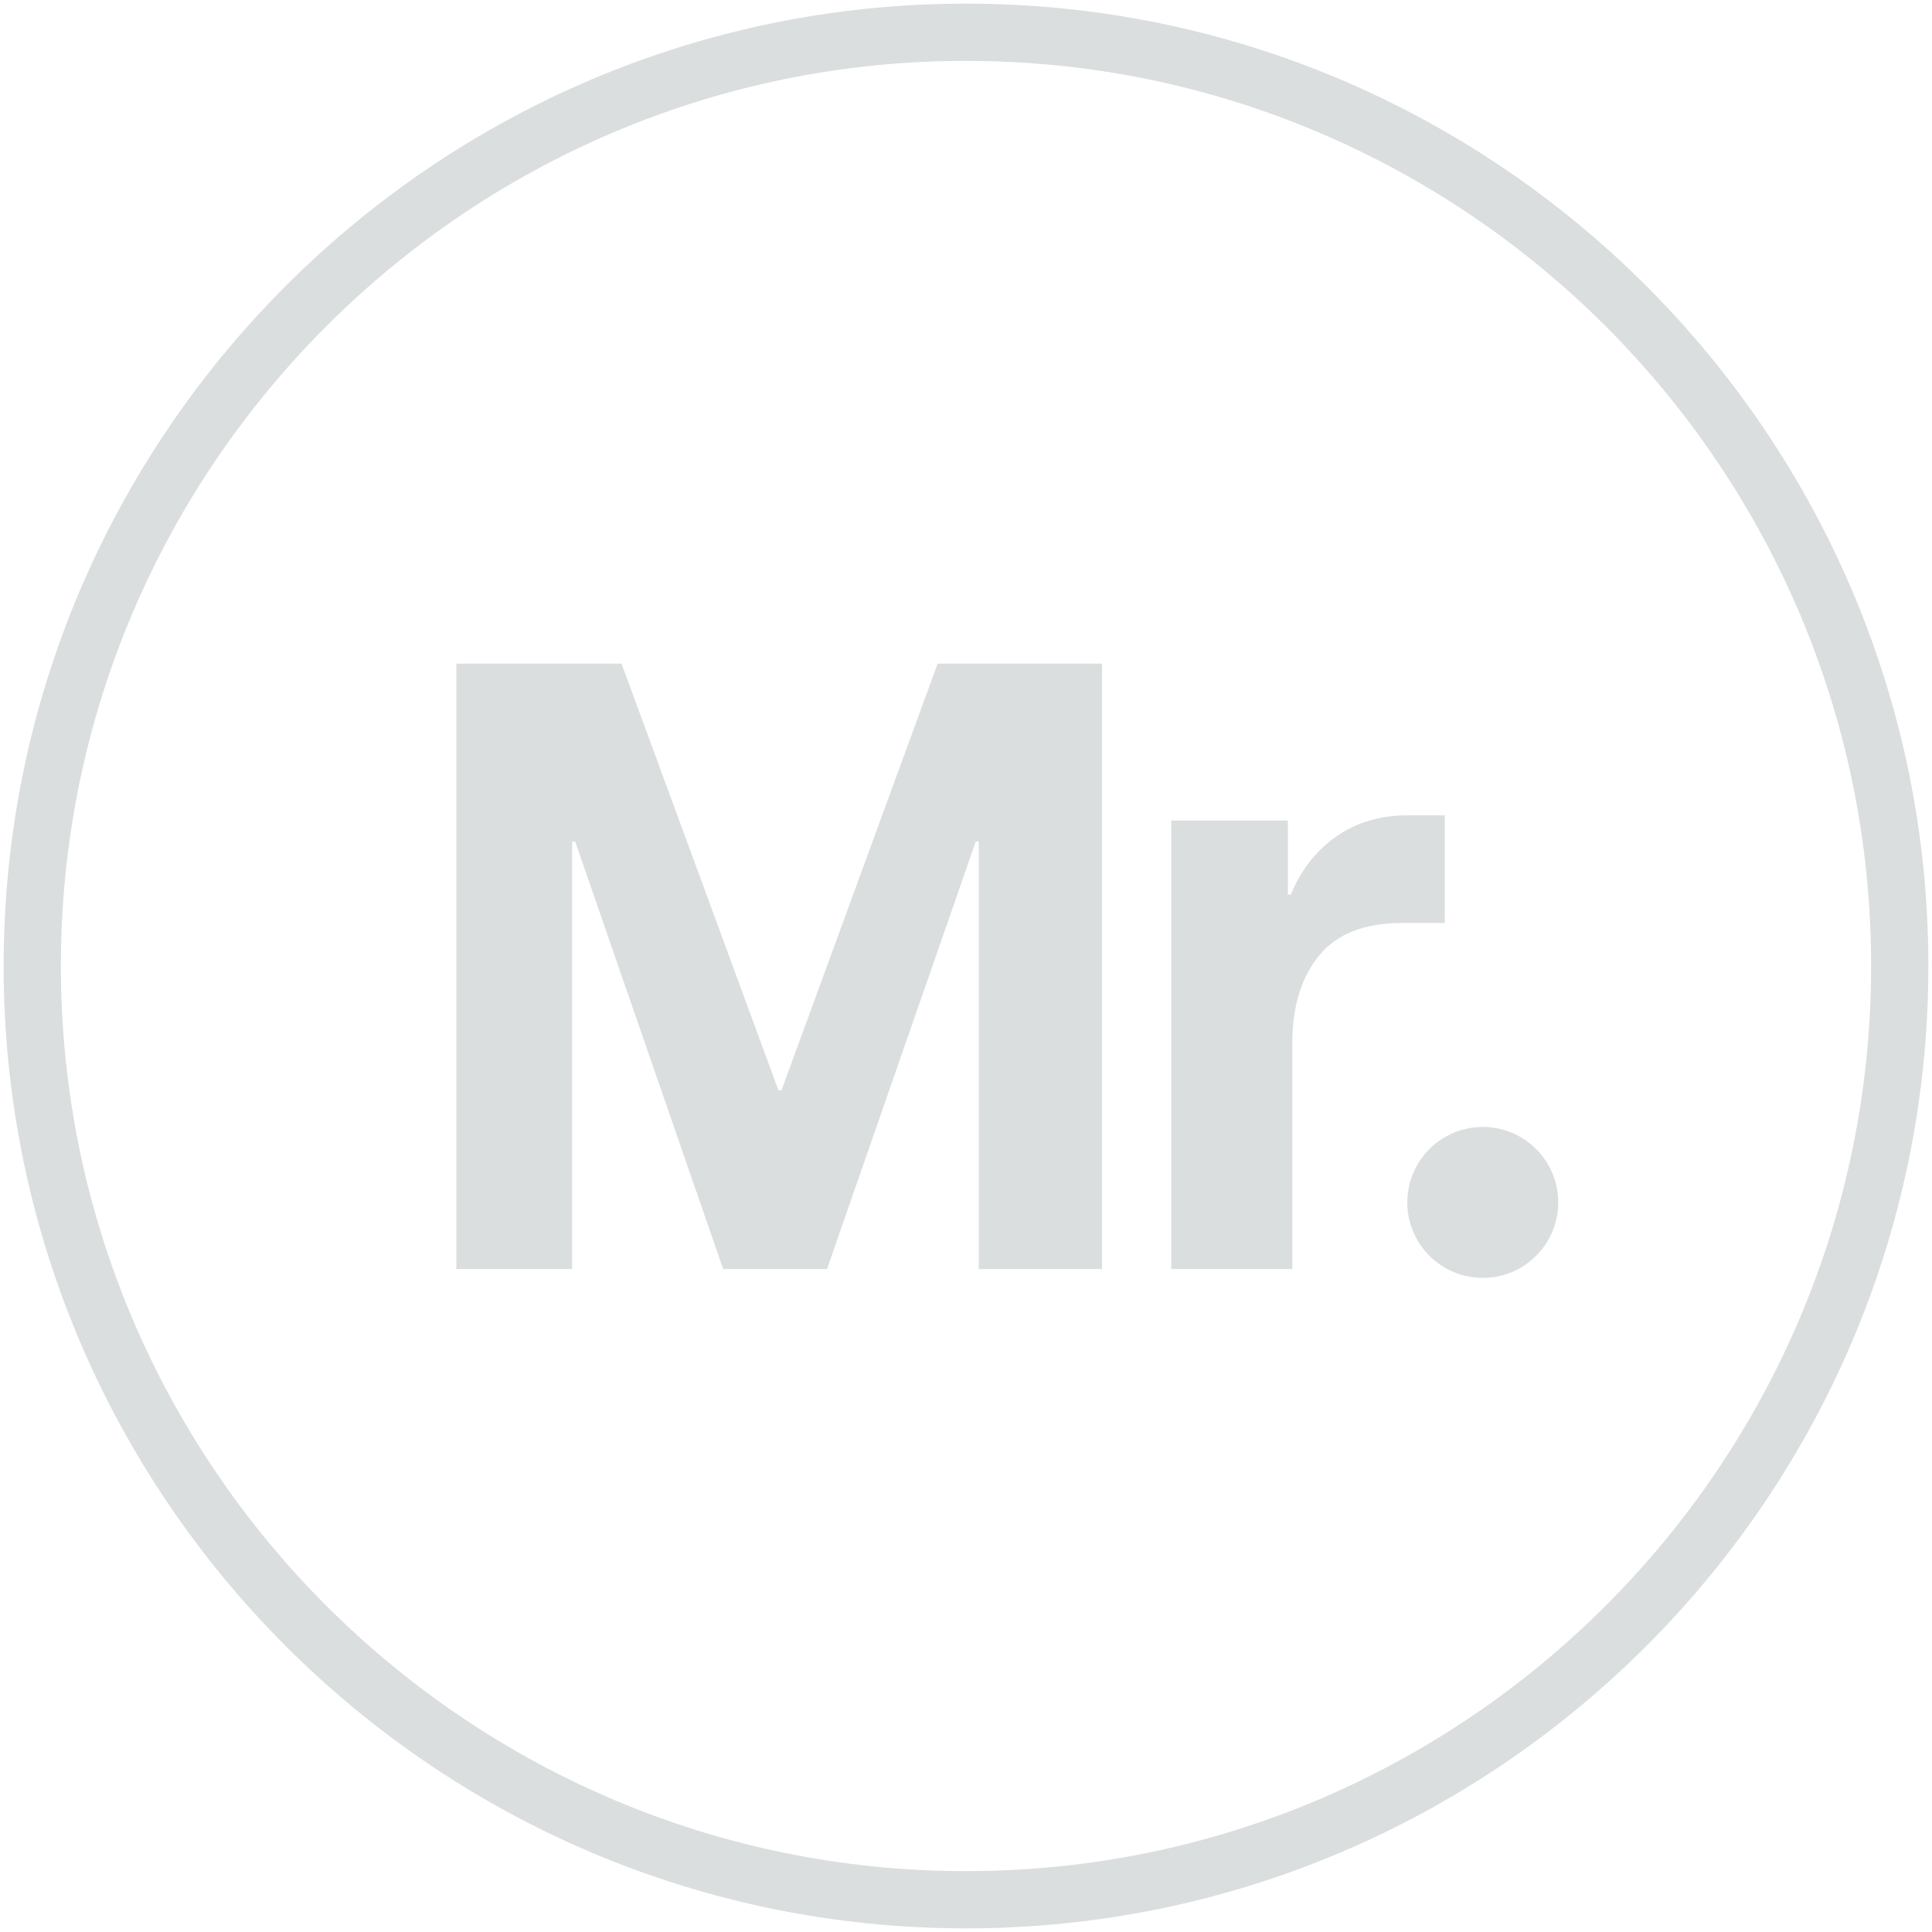 <svg xmlns="http://www.w3.org/2000/svg" id="Layer_1" data-name="Layer 1" viewBox="0 0 405 405"><defs><style>      .cls-1 {        fill: #dbdede;      }    </style></defs><g><path class="cls-1" d="M95.67,266.01v-126.9h34.62l32.9,89.46h.63l32.74-89.46h34.47v126.9h-25.85v-89.61h-.63l-31.18,89.61h-21.78l-31.02-89.61h-.63v89.61h-24.28Z"></path><path class="cls-1" d="M245.53,266.01v-94h24.44v15.51h.63c2.09-5.12,5.25-9.16,9.48-12.14,4.23-2.98,9.22-4.46,14.96-4.46h7.83v22.56h-8.93c-7.94,0-13.76,2.3-17.47,6.89-3.71,4.6-5.56,10.65-5.56,18.17v47.47h-25.38Z"></path><circle class="cls-1" cx="310.83" cy="252.06" r="15.82"></circle></g><path class="cls-1" d="M202.5,404.24C91.26,404.24.76,313.74.76,202.5S91.26.76,202.5.76s201.74,90.5,201.74,201.74-90.5,201.74-201.74,201.74ZM202.5,12.76C97.88,12.76,12.76,97.88,12.76,202.5s85.12,189.74,189.74,189.74,189.74-85.12,189.74-189.74S307.12,12.76,202.5,12.76Z"></path></svg>